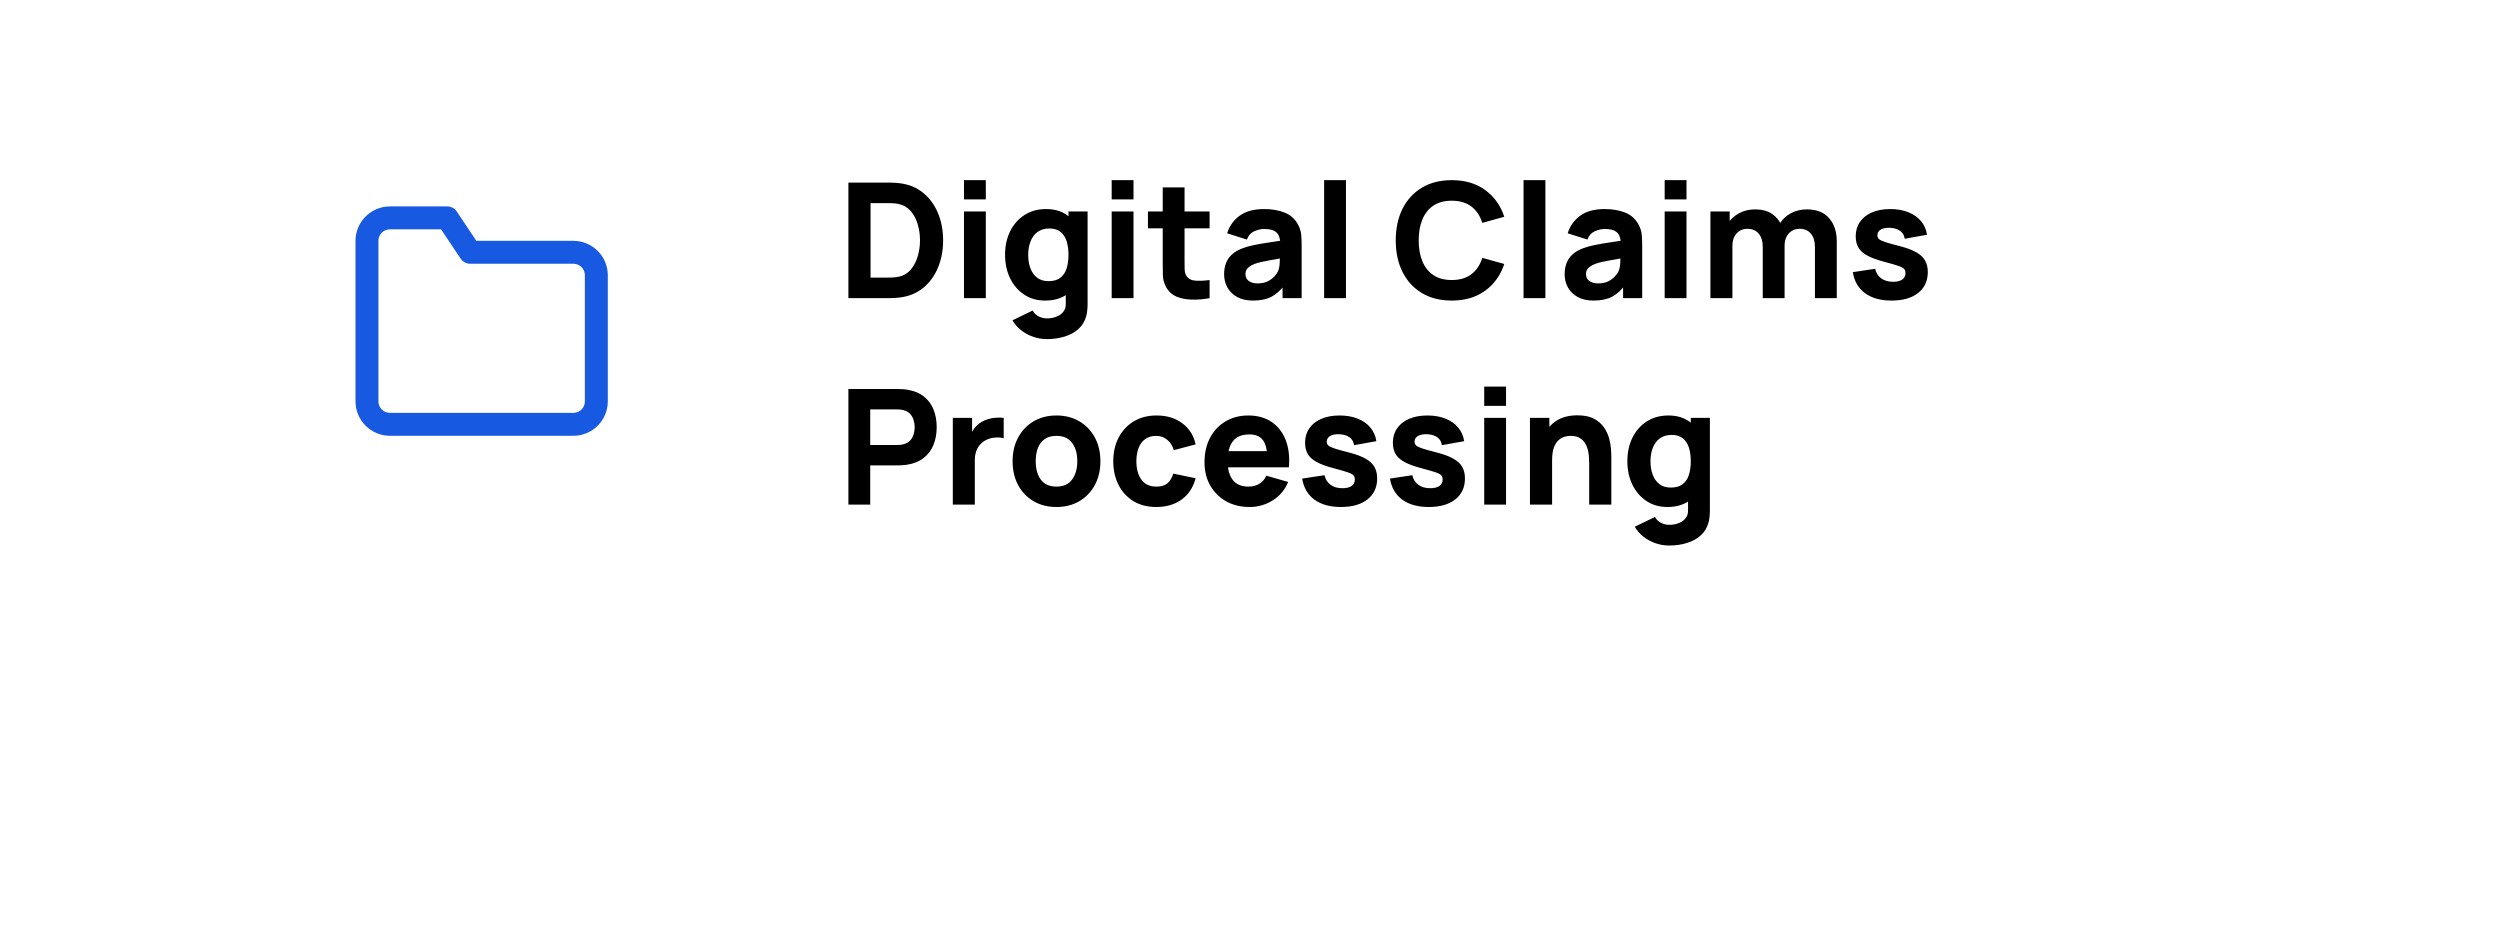 <svg width="218" height="82" viewBox="0 0 218 82" fill="none" xmlns="http://www.w3.org/2000/svg">
<g filter="url(#filter0_d_781_1981)">
<path fill-rule="evenodd" clip-rule="evenodd" d="M206 6.833C206 4.164 203.836 2 201.167 2H17.5C14.831 2 12.667 4.164 12.667 6.833V55.167C12.667 57.836 14.831 60 17.5 60H201.167C203.836 60 206 57.836 206 55.167V6.833Z" fill="white"/>
</g>
<path d="M73.98 26V15.92H77.242C77.321 15.92 77.485 15.922 77.732 15.927C77.979 15.932 78.217 15.948 78.446 15.976C79.258 16.074 79.946 16.356 80.511 16.823C81.076 17.29 81.505 17.882 81.799 18.601C82.093 19.32 82.24 20.106 82.24 20.96C82.24 21.814 82.093 22.6 81.799 23.319C81.505 24.038 81.076 24.63 80.511 25.097C79.946 25.564 79.258 25.846 78.446 25.944C78.217 25.972 77.979 25.988 77.732 25.993C77.485 25.998 77.321 26 77.242 26H73.98ZM75.912 24.208H77.242C77.368 24.208 77.538 24.206 77.753 24.201C77.968 24.192 78.161 24.171 78.334 24.138C78.773 24.049 79.13 23.844 79.405 23.522C79.685 23.2 79.89 22.813 80.021 22.36C80.156 21.907 80.224 21.441 80.224 20.96C80.224 20.456 80.154 19.978 80.014 19.525C79.879 19.072 79.671 18.69 79.391 18.377C79.111 18.064 78.759 17.866 78.334 17.782C78.161 17.745 77.968 17.724 77.753 17.719C77.538 17.714 77.368 17.712 77.242 17.712H75.912V24.208ZM84.059 17.39V15.71H85.963V17.39H84.059ZM84.059 26V18.44H85.963V26H84.059ZM91.296 29.57C90.867 29.57 90.458 29.5 90.071 29.36C89.684 29.225 89.336 29.033 89.028 28.786C88.725 28.543 88.477 28.259 88.286 27.932L90.05 27.078C90.171 27.302 90.344 27.472 90.568 27.589C90.797 27.706 91.044 27.764 91.31 27.764C91.595 27.764 91.863 27.715 92.115 27.617C92.367 27.524 92.568 27.381 92.717 27.19C92.871 27.003 92.943 26.77 92.934 26.49V24.292H93.172V18.44H94.838V26.518C94.838 26.705 94.829 26.88 94.81 27.043C94.796 27.211 94.768 27.377 94.726 27.54C94.605 28.002 94.378 28.382 94.047 28.681C93.72 28.98 93.319 29.201 92.843 29.346C92.367 29.495 91.851 29.57 91.296 29.57ZM91.128 26.21C90.433 26.21 89.824 26.035 89.301 25.685C88.778 25.335 88.37 24.859 88.076 24.257C87.787 23.655 87.642 22.976 87.642 22.22C87.642 21.45 87.789 20.766 88.083 20.169C88.382 19.567 88.799 19.093 89.336 18.748C89.873 18.403 90.503 18.23 91.226 18.23C91.945 18.23 92.549 18.405 93.039 18.755C93.529 19.105 93.9 19.581 94.152 20.183C94.404 20.785 94.53 21.464 94.53 22.22C94.53 22.976 94.402 23.655 94.145 24.257C93.893 24.859 93.515 25.335 93.011 25.685C92.507 26.035 91.879 26.21 91.128 26.21ZM91.436 24.516C91.861 24.516 92.199 24.42 92.451 24.229C92.708 24.038 92.892 23.769 93.004 23.424C93.116 23.079 93.172 22.677 93.172 22.22C93.172 21.763 93.116 21.361 93.004 21.016C92.892 20.671 92.712 20.402 92.465 20.211C92.222 20.02 91.903 19.924 91.506 19.924C91.081 19.924 90.731 20.029 90.456 20.239C90.185 20.444 89.985 20.722 89.854 21.072C89.723 21.417 89.658 21.8 89.658 22.22C89.658 22.645 89.721 23.032 89.847 23.382C89.973 23.727 90.167 24.003 90.428 24.208C90.689 24.413 91.025 24.516 91.436 24.516ZM96.938 17.39V15.71H98.842V17.39H96.938ZM96.938 26V18.44H98.842V26H96.938ZM105.477 26C104.954 26.098 104.441 26.14 103.937 26.126C103.438 26.117 102.99 26.03 102.593 25.867C102.201 25.699 101.902 25.431 101.697 25.062C101.51 24.717 101.412 24.367 101.403 24.012C101.394 23.653 101.389 23.247 101.389 22.794V16.34H103.293V22.682C103.293 22.976 103.295 23.242 103.3 23.48C103.309 23.713 103.358 23.9 103.447 24.04C103.615 24.306 103.883 24.451 104.252 24.474C104.621 24.497 105.029 24.479 105.477 24.418V26ZM100.101 19.91V18.44H105.477V19.91H100.101ZM109.262 26.21C108.72 26.21 108.261 26.107 107.883 25.902C107.509 25.692 107.225 25.414 107.029 25.069C106.837 24.719 106.742 24.334 106.742 23.914C106.742 23.564 106.795 23.244 106.903 22.955C107.01 22.666 107.183 22.411 107.421 22.192C107.663 21.968 107.988 21.781 108.394 21.632C108.674 21.529 109.007 21.438 109.395 21.359C109.782 21.28 110.221 21.205 110.711 21.135C111.201 21.06 111.74 20.979 112.328 20.89L111.642 21.268C111.642 20.82 111.534 20.491 111.32 20.281C111.105 20.071 110.746 19.966 110.242 19.966C109.962 19.966 109.67 20.034 109.367 20.169C109.063 20.304 108.851 20.545 108.73 20.89L107.008 20.344C107.199 19.719 107.558 19.21 108.086 18.818C108.613 18.426 109.332 18.23 110.242 18.23C110.909 18.23 111.502 18.333 112.02 18.538C112.538 18.743 112.93 19.098 113.196 19.602C113.345 19.882 113.434 20.162 113.462 20.442C113.49 20.722 113.504 21.035 113.504 21.38V26H111.838V24.446L112.076 24.768C111.707 25.277 111.308 25.645 110.879 25.874C110.454 26.098 109.915 26.21 109.262 26.21ZM109.668 24.712C110.018 24.712 110.312 24.651 110.55 24.53C110.792 24.404 110.984 24.262 111.124 24.103C111.268 23.944 111.366 23.811 111.418 23.704C111.516 23.499 111.572 23.261 111.586 22.99C111.604 22.715 111.614 22.486 111.614 22.304L112.174 22.444C111.609 22.537 111.152 22.617 110.802 22.682C110.452 22.743 110.169 22.799 109.955 22.85C109.74 22.901 109.551 22.957 109.388 23.018C109.201 23.093 109.049 23.174 108.933 23.263C108.821 23.347 108.737 23.44 108.681 23.543C108.629 23.646 108.604 23.76 108.604 23.886C108.604 24.059 108.646 24.208 108.73 24.334C108.818 24.455 108.942 24.549 109.101 24.614C109.259 24.679 109.448 24.712 109.668 24.712ZM115.464 26V15.71H117.368V26H115.464ZM126.595 26.21C125.587 26.21 124.717 25.991 123.984 25.552C123.256 25.113 122.694 24.5 122.297 23.711C121.905 22.922 121.709 22.005 121.709 20.96C121.709 19.915 121.905 18.998 122.297 18.209C122.694 17.42 123.256 16.807 123.984 16.368C124.717 15.929 125.587 15.71 126.595 15.71C127.752 15.71 128.723 15.997 129.507 16.571C130.296 17.145 130.851 17.922 131.173 18.902L129.255 19.434C129.068 18.823 128.753 18.349 128.31 18.013C127.867 17.672 127.295 17.502 126.595 17.502C125.956 17.502 125.421 17.644 124.992 17.929C124.567 18.214 124.248 18.615 124.033 19.133C123.818 19.651 123.711 20.26 123.711 20.96C123.711 21.66 123.818 22.269 124.033 22.787C124.248 23.305 124.567 23.706 124.992 23.991C125.421 24.276 125.956 24.418 126.595 24.418C127.295 24.418 127.867 24.248 128.31 23.907C128.753 23.566 129.068 23.093 129.255 22.486L131.173 23.018C130.851 23.998 130.296 24.775 129.507 25.349C128.723 25.923 127.752 26.21 126.595 26.21ZM132.854 26V15.71H134.758V26H132.854ZM138.957 26.21C138.416 26.21 137.956 26.107 137.578 25.902C137.205 25.692 136.92 25.414 136.724 25.069C136.533 24.719 136.437 24.334 136.437 23.914C136.437 23.564 136.491 23.244 136.598 22.955C136.705 22.666 136.878 22.411 137.116 22.192C137.359 21.968 137.683 21.781 138.089 21.632C138.369 21.529 138.703 21.438 139.09 21.359C139.477 21.28 139.916 21.205 140.406 21.135C140.896 21.06 141.435 20.979 142.023 20.89L141.337 21.268C141.337 20.82 141.23 20.491 141.015 20.281C140.8 20.071 140.441 19.966 139.937 19.966C139.657 19.966 139.365 20.034 139.062 20.169C138.759 20.304 138.546 20.545 138.425 20.89L136.703 20.344C136.894 19.719 137.254 19.21 137.781 18.818C138.308 18.426 139.027 18.23 139.937 18.23C140.604 18.23 141.197 18.333 141.715 18.538C142.233 18.743 142.625 19.098 142.891 19.602C143.04 19.882 143.129 20.162 143.157 20.442C143.185 20.722 143.199 21.035 143.199 21.38V26H141.533V24.446L141.771 24.768C141.402 25.277 141.003 25.645 140.574 25.874C140.149 26.098 139.61 26.21 138.957 26.21ZM139.363 24.712C139.713 24.712 140.007 24.651 140.245 24.53C140.488 24.404 140.679 24.262 140.819 24.103C140.964 23.944 141.062 23.811 141.113 23.704C141.211 23.499 141.267 23.261 141.281 22.99C141.3 22.715 141.309 22.486 141.309 22.304L141.869 22.444C141.304 22.537 140.847 22.617 140.497 22.682C140.147 22.743 139.865 22.799 139.65 22.85C139.435 22.901 139.246 22.957 139.083 23.018C138.896 23.093 138.745 23.174 138.628 23.263C138.516 23.347 138.432 23.44 138.376 23.543C138.325 23.646 138.299 23.76 138.299 23.886C138.299 24.059 138.341 24.208 138.425 24.334C138.514 24.455 138.637 24.549 138.796 24.614C138.955 24.679 139.144 24.712 139.363 24.712ZM145.159 17.39V15.71H147.063V17.39H145.159ZM145.159 26V18.44H147.063V26H145.159ZM158.262 26V21.534C158.262 21.035 158.143 20.647 157.905 20.372C157.671 20.092 157.347 19.952 156.932 19.952C156.666 19.952 156.435 20.015 156.239 20.141C156.043 20.262 155.889 20.435 155.777 20.659C155.669 20.878 155.616 21.133 155.616 21.422L154.818 20.89C154.818 20.372 154.939 19.915 155.182 19.518C155.429 19.121 155.758 18.813 156.169 18.594C156.584 18.37 157.044 18.258 157.548 18.258C158.411 18.258 159.062 18.515 159.501 19.028C159.944 19.537 160.166 20.204 160.166 21.03V26H158.262ZM149.148 26V18.44H150.828V20.946H151.066V26H149.148ZM153.712 26V21.534C153.712 21.035 153.593 20.647 153.355 20.372C153.121 20.092 152.797 19.952 152.382 19.952C151.985 19.952 151.665 20.09 151.423 20.365C151.185 20.636 151.066 20.988 151.066 21.422L150.268 20.862C150.268 20.367 150.391 19.924 150.639 19.532C150.886 19.14 151.217 18.83 151.633 18.601C152.053 18.372 152.522 18.258 153.04 18.258C153.632 18.258 154.118 18.384 154.496 18.636C154.878 18.888 155.161 19.224 155.343 19.644C155.525 20.064 155.616 20.526 155.616 21.03V26H153.712ZM164.94 26.21C163.988 26.21 163.218 25.995 162.63 25.566C162.047 25.132 161.692 24.521 161.566 23.732L163.512 23.438C163.591 23.793 163.766 24.07 164.037 24.271C164.312 24.472 164.66 24.572 165.08 24.572C165.425 24.572 165.691 24.507 165.878 24.376C166.065 24.241 166.158 24.054 166.158 23.816C166.158 23.667 166.121 23.548 166.046 23.459C165.971 23.366 165.803 23.275 165.542 23.186C165.285 23.097 164.884 22.981 164.338 22.836C163.722 22.677 163.23 22.5 162.861 22.304C162.492 22.108 162.226 21.875 162.063 21.604C161.9 21.329 161.818 20.997 161.818 20.61C161.818 20.125 161.942 19.705 162.189 19.35C162.436 18.991 162.784 18.715 163.232 18.524C163.685 18.328 164.217 18.23 164.828 18.23C165.421 18.23 165.946 18.321 166.403 18.503C166.86 18.685 167.229 18.944 167.509 19.28C167.794 19.616 167.969 20.013 168.034 20.47L166.088 20.82C166.055 20.54 165.934 20.318 165.724 20.155C165.514 19.992 165.229 19.896 164.87 19.868C164.52 19.845 164.238 19.891 164.023 20.008C163.813 20.125 163.708 20.293 163.708 20.512C163.708 20.643 163.752 20.752 163.841 20.841C163.934 20.93 164.123 21.021 164.408 21.114C164.697 21.207 165.136 21.329 165.724 21.478C166.298 21.627 166.758 21.802 167.103 22.003C167.453 22.199 167.707 22.437 167.866 22.717C168.025 22.992 168.104 23.326 168.104 23.718C168.104 24.493 167.824 25.102 167.264 25.545C166.704 25.988 165.929 26.21 164.94 26.21ZM73.98 44V33.92H78.236C78.334 33.92 78.465 33.925 78.628 33.934C78.796 33.939 78.945 33.953 79.076 33.976C79.678 34.069 80.17 34.268 80.553 34.571C80.94 34.874 81.225 35.257 81.407 35.719C81.589 36.176 81.68 36.687 81.68 37.252C81.68 37.817 81.587 38.33 81.4 38.792C81.218 39.249 80.933 39.63 80.546 39.933C80.163 40.236 79.673 40.435 79.076 40.528C78.945 40.547 78.796 40.561 78.628 40.57C78.46 40.579 78.329 40.584 78.236 40.584H75.884V44H73.98ZM75.884 38.806H78.152C78.25 38.806 78.357 38.801 78.474 38.792C78.591 38.783 78.698 38.764 78.796 38.736C79.053 38.666 79.251 38.549 79.391 38.386C79.531 38.218 79.627 38.034 79.678 37.833C79.734 37.628 79.762 37.434 79.762 37.252C79.762 37.07 79.734 36.879 79.678 36.678C79.627 36.473 79.531 36.288 79.391 36.125C79.251 35.957 79.053 35.838 78.796 35.768C78.698 35.74 78.591 35.721 78.474 35.712C78.357 35.703 78.25 35.698 78.152 35.698H75.884V38.806ZM83.085 44V36.44H84.766V38.288L84.584 38.05C84.681 37.789 84.812 37.551 84.975 37.336C85.139 37.121 85.34 36.944 85.578 36.804C85.76 36.692 85.958 36.606 86.172 36.545C86.387 36.48 86.609 36.44 86.838 36.426C87.066 36.407 87.295 36.412 87.523 36.44V38.218C87.314 38.153 87.069 38.132 86.788 38.155C86.513 38.174 86.263 38.237 86.04 38.344C85.816 38.447 85.626 38.584 85.472 38.757C85.319 38.925 85.202 39.126 85.123 39.359C85.043 39.588 85.004 39.847 85.004 40.136V44H83.085ZM92.12 44.21C91.36 44.21 90.692 44.04 90.118 43.699C89.544 43.358 89.096 42.889 88.774 42.292C88.457 41.69 88.298 40.999 88.298 40.22C88.298 39.431 88.462 38.738 88.788 38.141C89.115 37.539 89.565 37.07 90.139 36.734C90.713 36.398 91.374 36.23 92.12 36.23C92.881 36.23 93.548 36.4 94.122 36.741C94.701 37.082 95.151 37.553 95.473 38.155C95.795 38.752 95.956 39.441 95.956 40.22C95.956 41.004 95.793 41.697 95.466 42.299C95.144 42.896 94.694 43.365 94.115 43.706C93.541 44.042 92.876 44.21 92.12 44.21ZM92.12 42.432C92.732 42.432 93.187 42.227 93.485 41.816C93.789 41.401 93.94 40.869 93.94 40.22C93.94 39.548 93.786 39.011 93.478 38.61C93.175 38.209 92.722 38.008 92.12 38.008C91.705 38.008 91.364 38.101 91.098 38.288C90.832 38.475 90.634 38.734 90.503 39.065C90.377 39.396 90.314 39.781 90.314 40.22C90.314 40.897 90.466 41.436 90.769 41.837C91.077 42.234 91.528 42.432 92.12 42.432ZM100.828 44.21C100.044 44.21 99.372 44.035 98.812 43.685C98.252 43.335 97.822 42.859 97.524 42.257C97.225 41.655 97.076 40.976 97.076 40.22C97.076 39.455 97.23 38.771 97.538 38.169C97.85 37.567 98.289 37.093 98.854 36.748C99.418 36.403 100.086 36.23 100.856 36.23C101.747 36.23 102.494 36.456 103.096 36.909C103.702 37.357 104.09 37.971 104.258 38.75L102.354 39.254C102.242 38.862 102.046 38.556 101.766 38.337C101.49 38.118 101.178 38.008 100.828 38.008C100.426 38.008 100.097 38.106 99.841 38.302C99.584 38.493 99.395 38.757 99.274 39.093C99.152 39.424 99.092 39.8 99.092 40.22C99.092 40.878 99.236 41.412 99.526 41.823C99.82 42.229 100.254 42.432 100.828 42.432C101.257 42.432 101.584 42.334 101.808 42.138C102.032 41.942 102.2 41.662 102.312 41.298L104.258 41.704C104.043 42.507 103.637 43.125 103.04 43.559C102.442 43.993 101.705 44.21 100.828 44.21ZM108.967 44.21C108.192 44.21 107.508 44.044 106.916 43.713C106.328 43.377 105.866 42.917 105.53 42.334C105.198 41.746 105.033 41.074 105.033 40.318C105.033 39.492 105.196 38.773 105.523 38.162C105.849 37.551 106.3 37.077 106.874 36.741C107.448 36.4 108.108 36.23 108.855 36.23C109.648 36.23 110.322 36.417 110.878 36.79C111.433 37.163 111.844 37.688 112.11 38.365C112.376 39.042 112.469 39.837 112.39 40.752H110.507V40.052C110.507 39.282 110.383 38.729 110.136 38.393C109.893 38.052 109.494 37.882 108.939 37.882C108.29 37.882 107.812 38.08 107.504 38.477C107.2 38.869 107.049 39.45 107.049 40.22C107.049 40.925 107.2 41.471 107.504 41.858C107.812 42.241 108.262 42.432 108.855 42.432C109.228 42.432 109.548 42.35 109.814 42.187C110.08 42.024 110.283 41.788 110.423 41.48L112.327 42.026C112.042 42.717 111.592 43.253 110.976 43.636C110.364 44.019 109.695 44.21 108.967 44.21ZM106.461 40.752V39.338H111.473V40.752H106.461ZM116.924 44.21C115.972 44.21 115.202 43.995 114.614 43.566C114.031 43.132 113.676 42.521 113.55 41.732L115.496 41.438C115.576 41.793 115.751 42.07 116.021 42.271C116.297 42.472 116.644 42.572 117.064 42.572C117.41 42.572 117.676 42.507 117.862 42.376C118.049 42.241 118.142 42.054 118.142 41.816C118.142 41.667 118.105 41.548 118.03 41.459C117.956 41.366 117.788 41.275 117.526 41.186C117.27 41.097 116.868 40.981 116.322 40.836C115.706 40.677 115.214 40.5 114.845 40.304C114.477 40.108 114.211 39.875 114.047 39.604C113.884 39.329 113.802 38.997 113.802 38.61C113.802 38.125 113.926 37.705 114.173 37.35C114.421 36.991 114.768 36.715 115.216 36.524C115.669 36.328 116.201 36.23 116.812 36.23C117.405 36.23 117.93 36.321 118.387 36.503C118.845 36.685 119.213 36.944 119.493 37.28C119.778 37.616 119.953 38.013 120.018 38.47L118.072 38.82C118.04 38.54 117.918 38.318 117.708 38.155C117.498 37.992 117.214 37.896 116.854 37.868C116.504 37.845 116.222 37.891 116.007 38.008C115.797 38.125 115.692 38.293 115.692 38.512C115.692 38.643 115.737 38.752 115.825 38.841C115.919 38.93 116.108 39.021 116.392 39.114C116.682 39.207 117.12 39.329 117.708 39.478C118.282 39.627 118.742 39.802 119.087 40.003C119.437 40.199 119.692 40.437 119.85 40.717C120.009 40.992 120.088 41.326 120.088 41.718C120.088 42.493 119.808 43.102 119.248 43.545C118.688 43.988 117.914 44.21 116.924 44.21ZM124.58 44.21C123.628 44.21 122.858 43.995 122.27 43.566C121.687 43.132 121.332 42.521 121.206 41.732L123.152 41.438C123.232 41.793 123.407 42.07 123.677 42.271C123.953 42.472 124.3 42.572 124.72 42.572C125.066 42.572 125.332 42.507 125.518 42.376C125.705 42.241 125.798 42.054 125.798 41.816C125.798 41.667 125.761 41.548 125.686 41.459C125.612 41.366 125.444 41.275 125.182 41.186C124.926 41.097 124.524 40.981 123.978 40.836C123.362 40.677 122.87 40.5 122.501 40.304C122.133 40.108 121.867 39.875 121.703 39.604C121.54 39.329 121.458 38.997 121.458 38.61C121.458 38.125 121.582 37.705 121.829 37.35C122.077 36.991 122.424 36.715 122.872 36.524C123.325 36.328 123.857 36.23 124.468 36.23C125.061 36.23 125.586 36.321 126.043 36.503C126.501 36.685 126.869 36.944 127.149 37.28C127.434 37.616 127.609 38.013 127.674 38.47L125.728 38.82C125.696 38.54 125.574 38.318 125.364 38.155C125.154 37.992 124.87 37.896 124.51 37.868C124.16 37.845 123.878 37.891 123.663 38.008C123.453 38.125 123.348 38.293 123.348 38.512C123.348 38.643 123.393 38.752 123.481 38.841C123.575 38.93 123.764 39.021 124.048 39.114C124.338 39.207 124.776 39.329 125.364 39.478C125.938 39.627 126.398 39.802 126.743 40.003C127.093 40.199 127.348 40.437 127.506 40.717C127.665 40.992 127.744 41.326 127.744 41.718C127.744 42.493 127.464 43.102 126.904 43.545C126.344 43.988 125.57 44.21 124.58 44.21ZM129.423 35.39V33.71H131.327V35.39H129.423ZM129.423 44V36.44H131.327V44H129.423ZM138.577 44V40.43C138.577 40.257 138.568 40.038 138.549 39.772C138.531 39.501 138.472 39.231 138.374 38.96C138.276 38.689 138.115 38.463 137.891 38.281C137.672 38.099 137.359 38.008 136.953 38.008C136.79 38.008 136.615 38.034 136.428 38.085C136.242 38.136 136.067 38.237 135.903 38.386C135.74 38.531 135.605 38.745 135.497 39.03C135.395 39.315 135.343 39.693 135.343 40.164L134.251 39.646C134.251 39.049 134.373 38.489 134.615 37.966C134.858 37.443 135.222 37.021 135.707 36.699C136.197 36.377 136.813 36.216 137.555 36.216C138.148 36.216 138.631 36.316 139.004 36.517C139.378 36.718 139.667 36.972 139.872 37.28C140.082 37.588 140.232 37.91 140.32 38.246C140.409 38.577 140.463 38.881 140.481 39.156C140.5 39.431 140.509 39.632 140.509 39.758V44H138.577ZM133.411 44V36.44H135.105V38.946H135.343V44H133.411ZM145.56 47.57C145.13 47.57 144.722 47.5 144.335 47.36C143.947 47.225 143.6 47.033 143.292 46.786C142.988 46.543 142.741 46.259 142.55 45.932L144.314 45.078C144.435 45.302 144.608 45.472 144.832 45.589C145.06 45.706 145.308 45.764 145.574 45.764C145.858 45.764 146.127 45.715 146.379 45.617C146.631 45.524 146.831 45.381 146.981 45.19C147.135 45.003 147.207 44.77 147.198 44.49V42.292H147.436V36.44H149.102V44.518C149.102 44.705 149.092 44.88 149.074 45.043C149.06 45.211 149.032 45.377 148.99 45.54C148.868 46.002 148.642 46.382 148.311 46.681C147.984 46.98 147.583 47.201 147.107 47.346C146.631 47.495 146.115 47.57 145.56 47.57ZM145.392 44.21C144.696 44.21 144.087 44.035 143.565 43.685C143.042 43.335 142.634 42.859 142.34 42.257C142.05 41.655 141.906 40.976 141.906 40.22C141.906 39.45 142.053 38.766 142.347 38.169C142.645 37.567 143.063 37.093 143.6 36.748C144.136 36.403 144.766 36.23 145.49 36.23C146.208 36.23 146.813 36.405 147.303 36.755C147.793 37.105 148.164 37.581 148.416 38.183C148.668 38.785 148.794 39.464 148.794 40.22C148.794 40.976 148.665 41.655 148.409 42.257C148.157 42.859 147.779 43.335 147.275 43.685C146.771 44.035 146.143 44.21 145.392 44.21ZM145.7 42.516C146.124 42.516 146.463 42.42 146.715 42.229C146.971 42.038 147.156 41.769 147.268 41.424C147.38 41.079 147.436 40.677 147.436 40.22C147.436 39.763 147.38 39.361 147.268 39.016C147.156 38.671 146.976 38.402 146.729 38.211C146.486 38.02 146.166 37.924 145.77 37.924C145.345 37.924 144.995 38.029 144.72 38.239C144.449 38.444 144.248 38.722 144.118 39.072C143.987 39.417 143.922 39.8 143.922 40.22C143.922 40.645 143.985 41.032 144.111 41.382C144.237 41.727 144.43 42.003 144.692 42.208C144.953 42.413 145.289 42.516 145.7 42.516Z" fill="black"/>
<path d="M51.414 36.414C51.789 36.039 52 35.53 52 35V24C52 23.47 51.789 22.961 51.414 22.586C51.039 22.211 50.53 22 50 22H41L39 19H34C33.47 19 32.961 19.211 32.586 19.586C32.211 19.961 32 20.47 32 21V35C32 35.53 32.211 36.039 32.586 36.414C32.961 36.789 33.47 37 34 37H50C50.53 37 51.039 36.789 51.414 36.414Z" stroke="#1759E1" stroke-width="2" stroke-linecap="round" stroke-linejoin="round"/>
<defs>
<filter id="filter0_d_781_1981" x="0.664" y="0" width="217.336" height="82" filterUnits="userSpaceOnUse" color-interpolation-filters="sRGB">
<feFlood flood-opacity="0" result="BackgroundImageFix"/>
<feColorMatrix in="SourceAlpha" type="matrix" values="0 0 0 0 0 0 0 0 0 0 0 0 0 0 0 0 0 0 127 0" result="hardAlpha"/>
<feOffset dy="10"/>
<feGaussianBlur stdDeviation="6"/>
<feComposite in2="hardAlpha" operator="out"/>
<feColorMatrix type="matrix" values="0 0 0 0 0.733 0 0 0 0 0.816 0 0 0 0 0.929 0 0 0 0.22 0"/>
<feBlend mode="normal" in2="BackgroundImageFix" result="effect1_dropShadow_781_1981"/>
<feBlend mode="normal" in="SourceGraphic" in2="effect1_dropShadow_781_1981" result="shape"/>
</filter>
</defs>
</svg>

